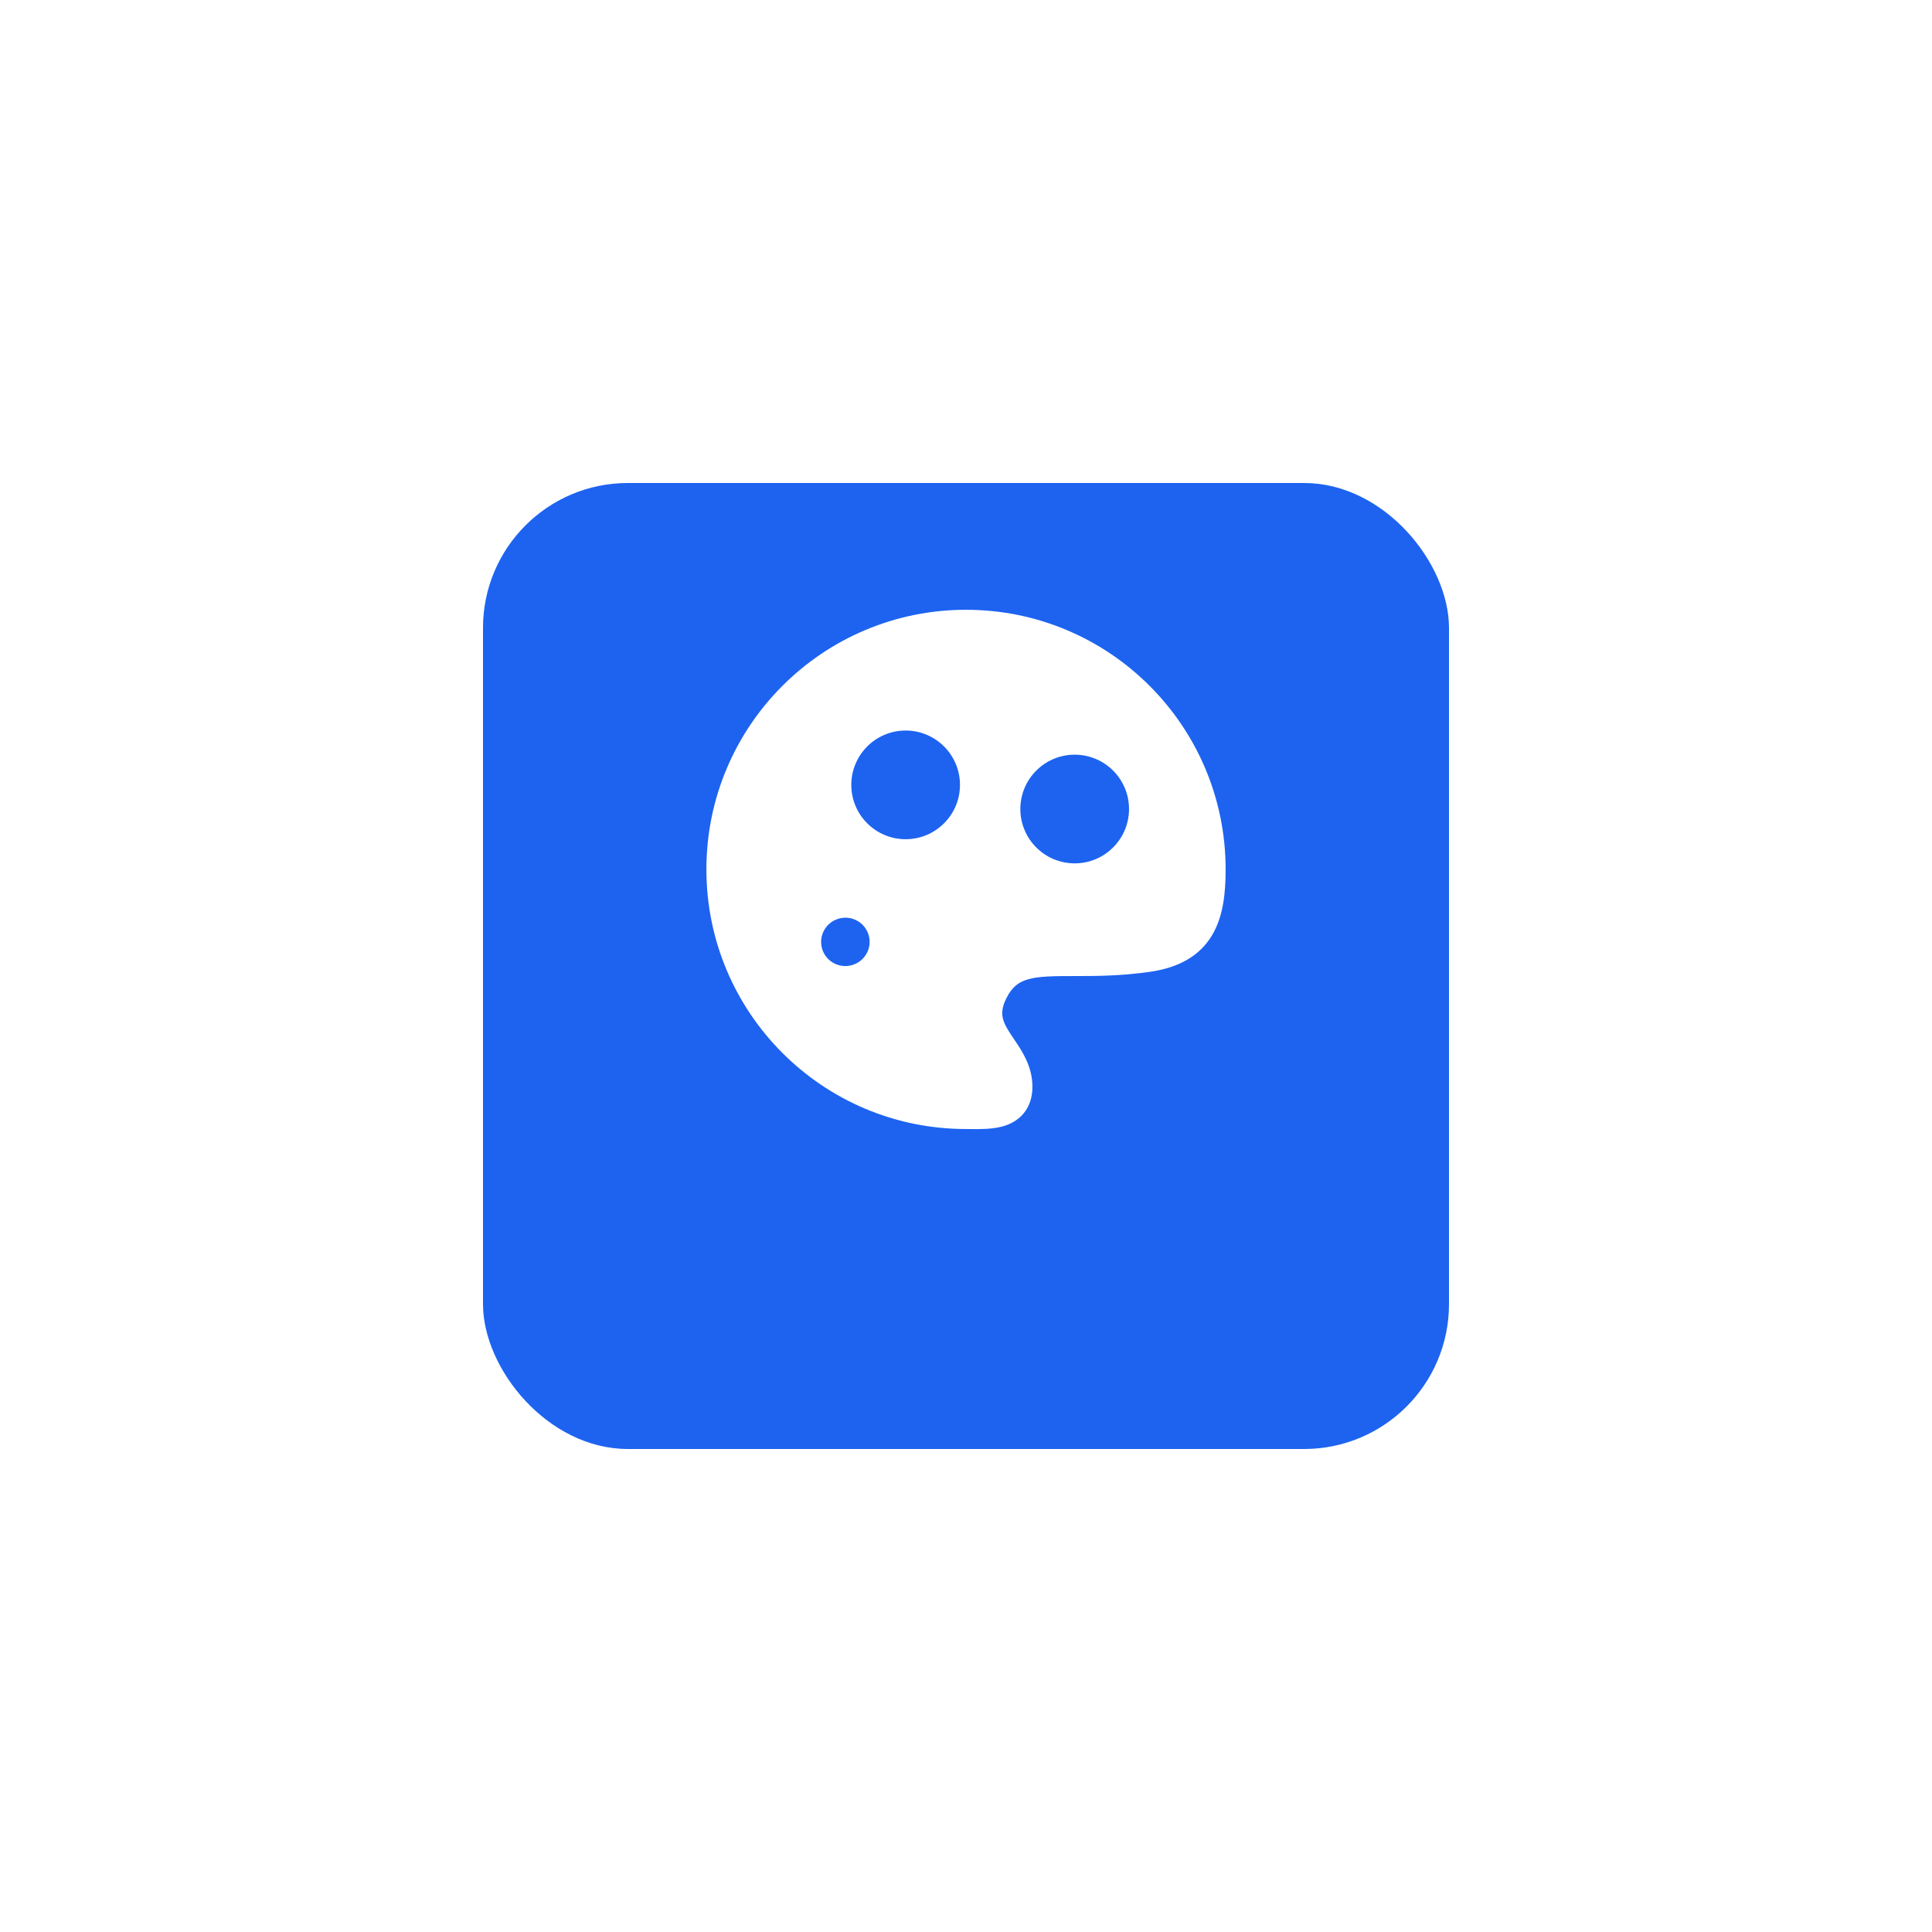 <?xml version="1.0" encoding="utf-8"?>
<svg xmlns="http://www.w3.org/2000/svg" fill="none" height="100%" overflow="visible" preserveAspectRatio="none" style="display: block;" viewBox="0 0 160 160" width="100%">
<g id="Group 1000009159">
<g filter="url(#filter0_d_0_478)" id="Rectangle 34625169">
<rect fill="#1D63F0" height="80" rx="12" width="80" x="40" y="32"/>
</g>
<g id="paint-board">
<path clip-rule="evenodd" d="M80.001 50.5C68.127 50.5 58.501 60.126 58.501 72C58.501 83.874 68.127 93.5 80.001 93.5C80.104 93.5 80.221 93.502 80.351 93.504C81.07 93.514 82.148 93.53 83.036 93.282C83.612 93.121 84.264 92.816 84.765 92.215C85.28 91.596 85.501 90.828 85.501 90C85.501 88.318 84.638 87.041 84.047 86.167L83.982 86.07C83.494 85.347 83.194 84.876 83.064 84.382C82.959 83.982 82.943 83.469 83.342 82.671C83.823 81.71 84.378 81.323 85.123 81.107C86.022 80.846 87.187 80.833 88.964 80.833H88.987C90.686 80.833 92.774 80.833 95.213 80.485C97.623 80.141 99.339 79.169 100.36 77.483C101.311 75.91 101.501 73.95 101.501 72C101.501 60.126 91.875 50.5 80.001 50.5ZM70.531 79.933C71.599 79.65 72.235 78.555 71.952 77.488C71.669 76.42 70.574 75.784 69.506 76.067L69.489 76.072C68.421 76.355 67.785 77.449 68.068 78.517C68.351 79.585 69.446 80.221 70.514 79.938L70.531 79.933ZM70.501 65C70.501 62.515 72.516 60.5 75.001 60.5C77.486 60.5 79.501 62.515 79.501 65C79.501 67.485 77.486 69.5 75.001 69.5C72.516 69.5 70.501 67.485 70.501 65ZM89.001 62.5C86.516 62.5 84.501 64.515 84.501 67C84.501 69.485 86.516 71.5 89.001 71.5C91.486 71.5 93.501 69.485 93.501 67C93.501 64.515 91.486 62.5 89.001 62.5Z" fill="white" fill-rule="evenodd" id="Vector"/>
</g>
</g>
<defs>
<filter color-interpolation-filters="sRGB" filterUnits="userSpaceOnUse" height="160" id="filter0_d_0_478" width="160" x="0" y="0">
<feFlood flood-opacity="0" result="BackgroundImageFix"/>
<feColorMatrix in="SourceAlpha" result="hardAlpha" type="matrix" values="0 0 0 0 0 0 0 0 0 0 0 0 0 0 0 0 0 0 127 0"/>
<feOffset dy="8"/>
<feGaussianBlur stdDeviation="20"/>
<feComposite in2="hardAlpha" operator="out"/>
<feColorMatrix type="matrix" values="0 0 0 0 0.114 0 0 0 0 0.388 0 0 0 0 0.941 0 0 0 0.4 0"/>
<feBlend in2="BackgroundImageFix" mode="normal" result="effect1_dropShadow_0_478"/>
<feBlend in="SourceGraphic" in2="effect1_dropShadow_0_478" mode="normal" result="shape"/>
</filter>
</defs>
</svg>